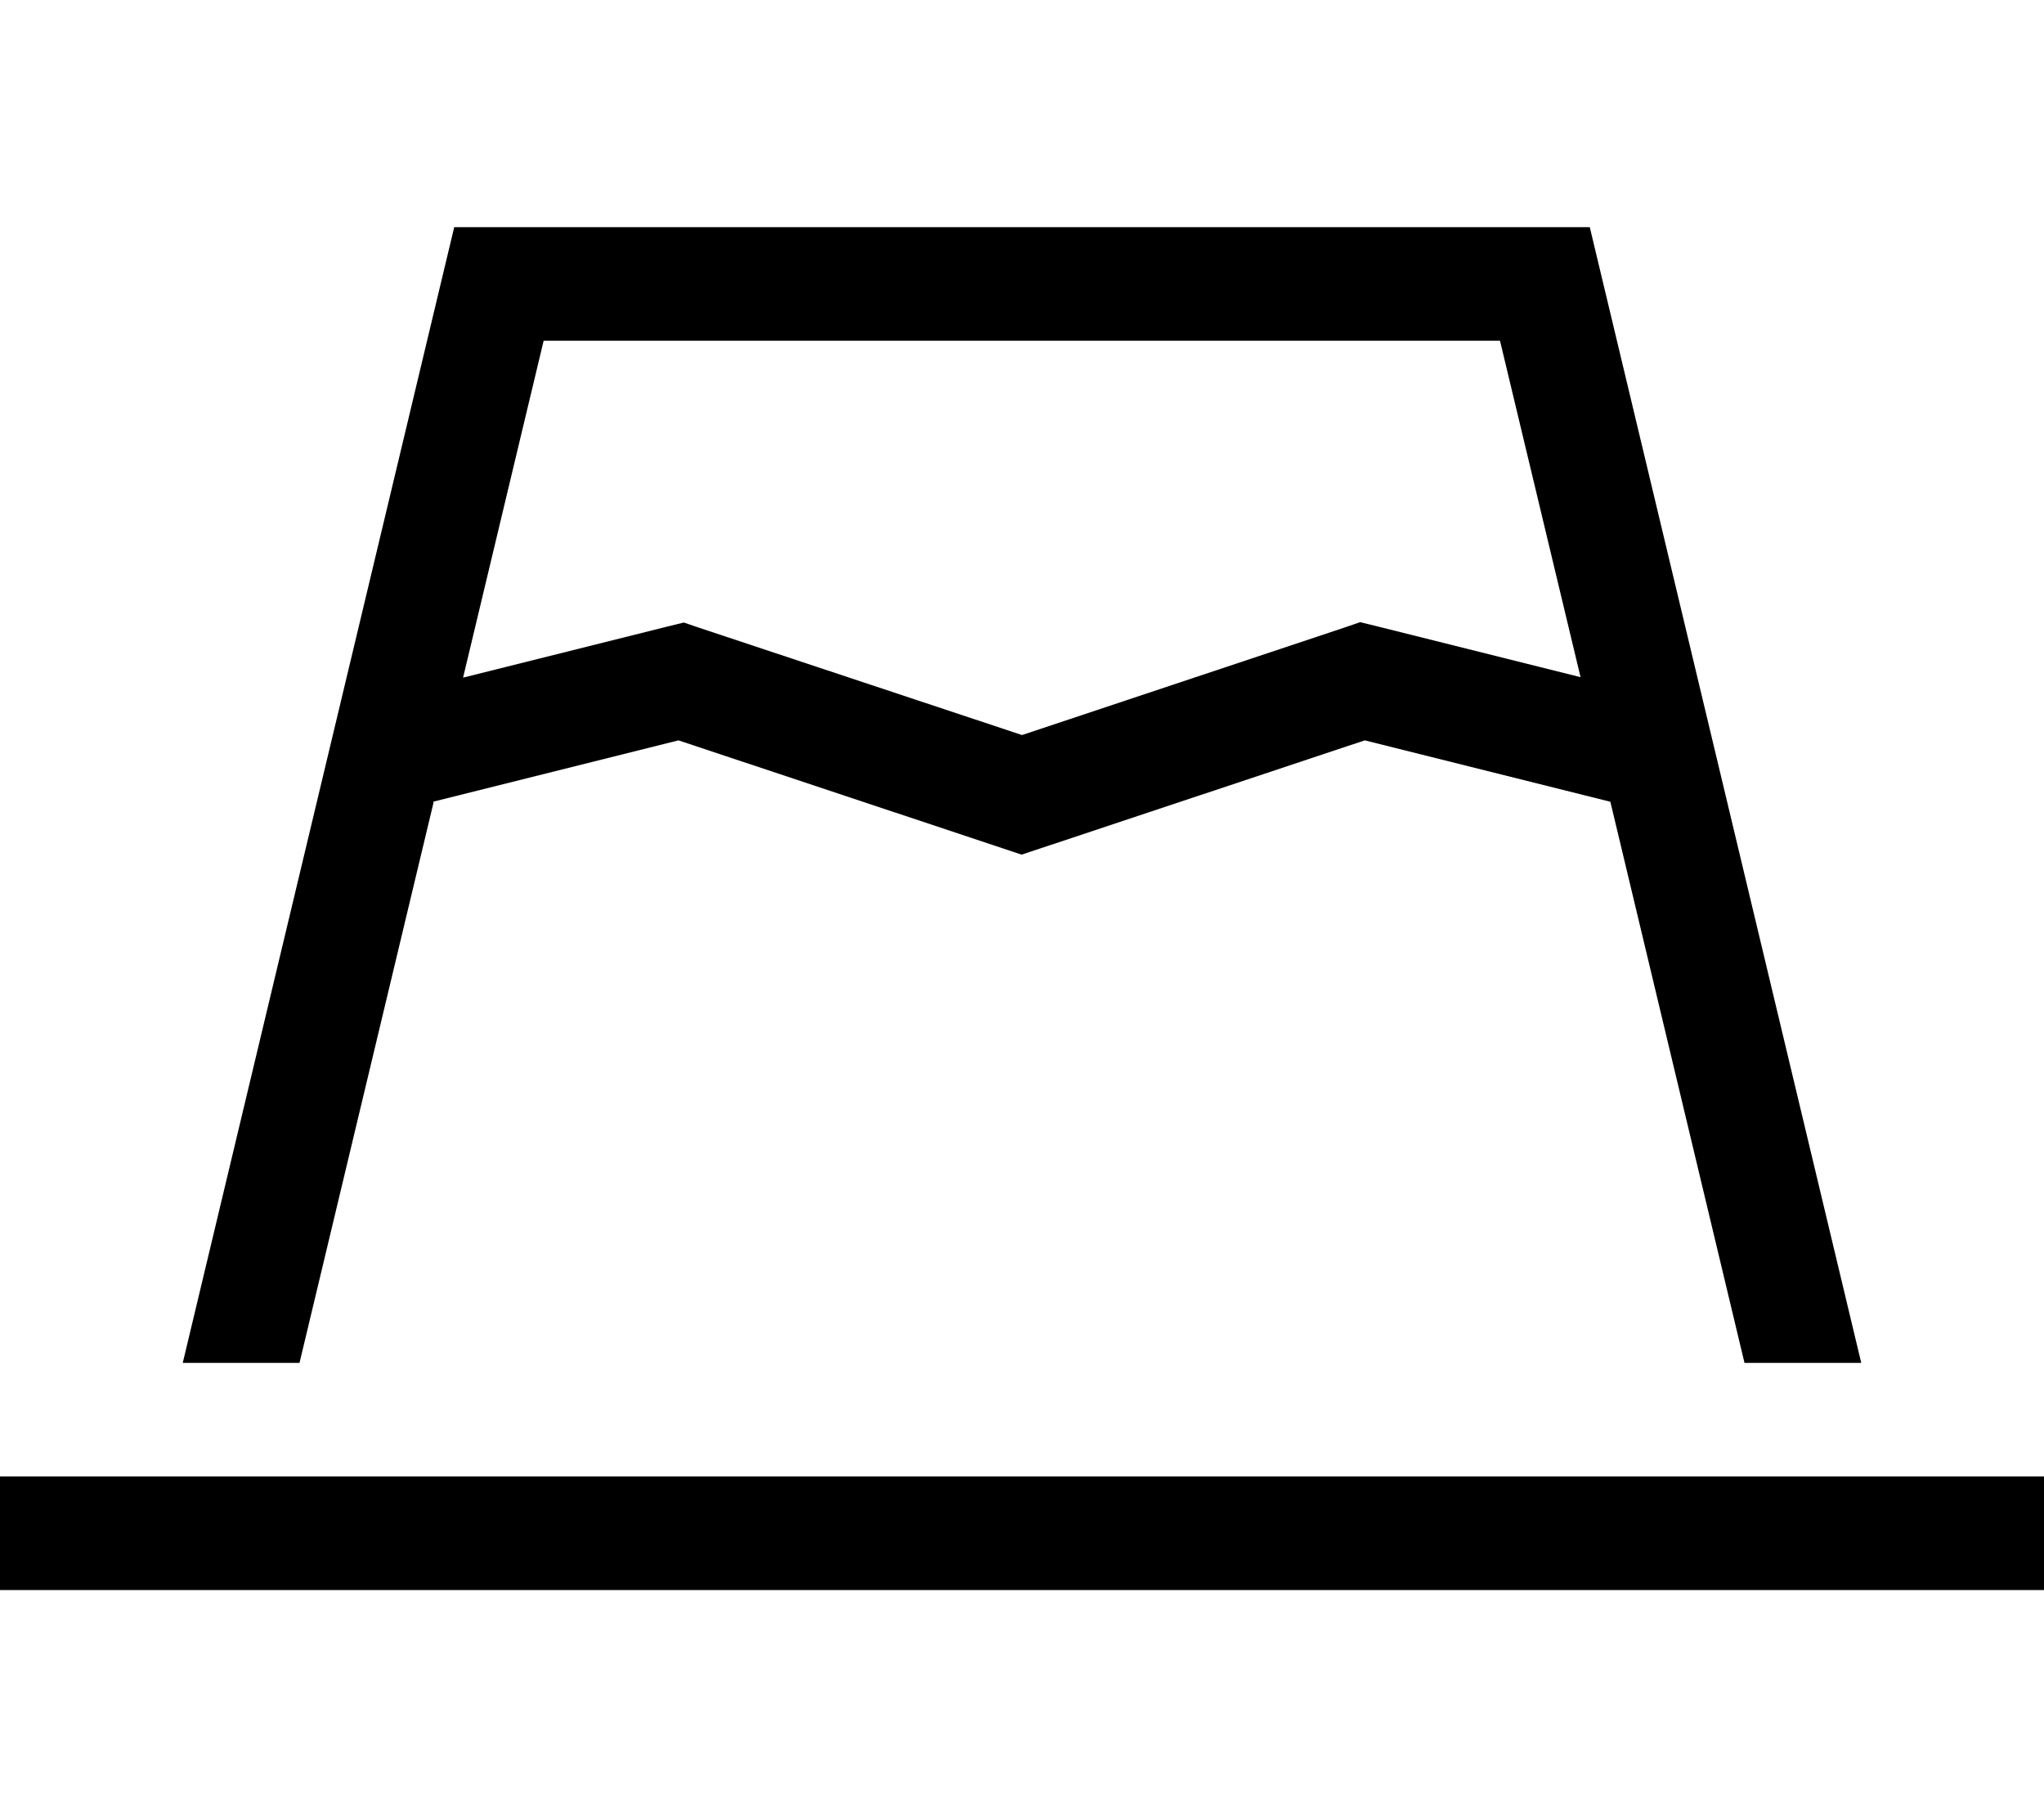 <svg xmlns="http://www.w3.org/2000/svg" viewBox="0 0 576 512"><!--! Font Awesome Pro 6.4.2 by @fontawesome - https://fontawesome.com License - https://fontawesome.com/license (Commercial License) Copyright 2023 Fonticons, Inc. --><path d="M130.6 190.9l57.6-14.4 4.5-1.1 4.4 1.5L288 207.1l90.9-30.3 4.4-1.5 4.5 1.1 57.6 14.4L422.7 96H153.2l-22.7 94.9zm-8.4 35.1L84.4 384H51.5L128 64H448l76.5 320H491.6L453.8 225.9l-69.2-17.3-91.6 30.5-5.1 1.7-5.1-1.7-91.6-30.5-69.2 17.3zM0 416H16 560h16v32H560 16 0V416z"/></svg>